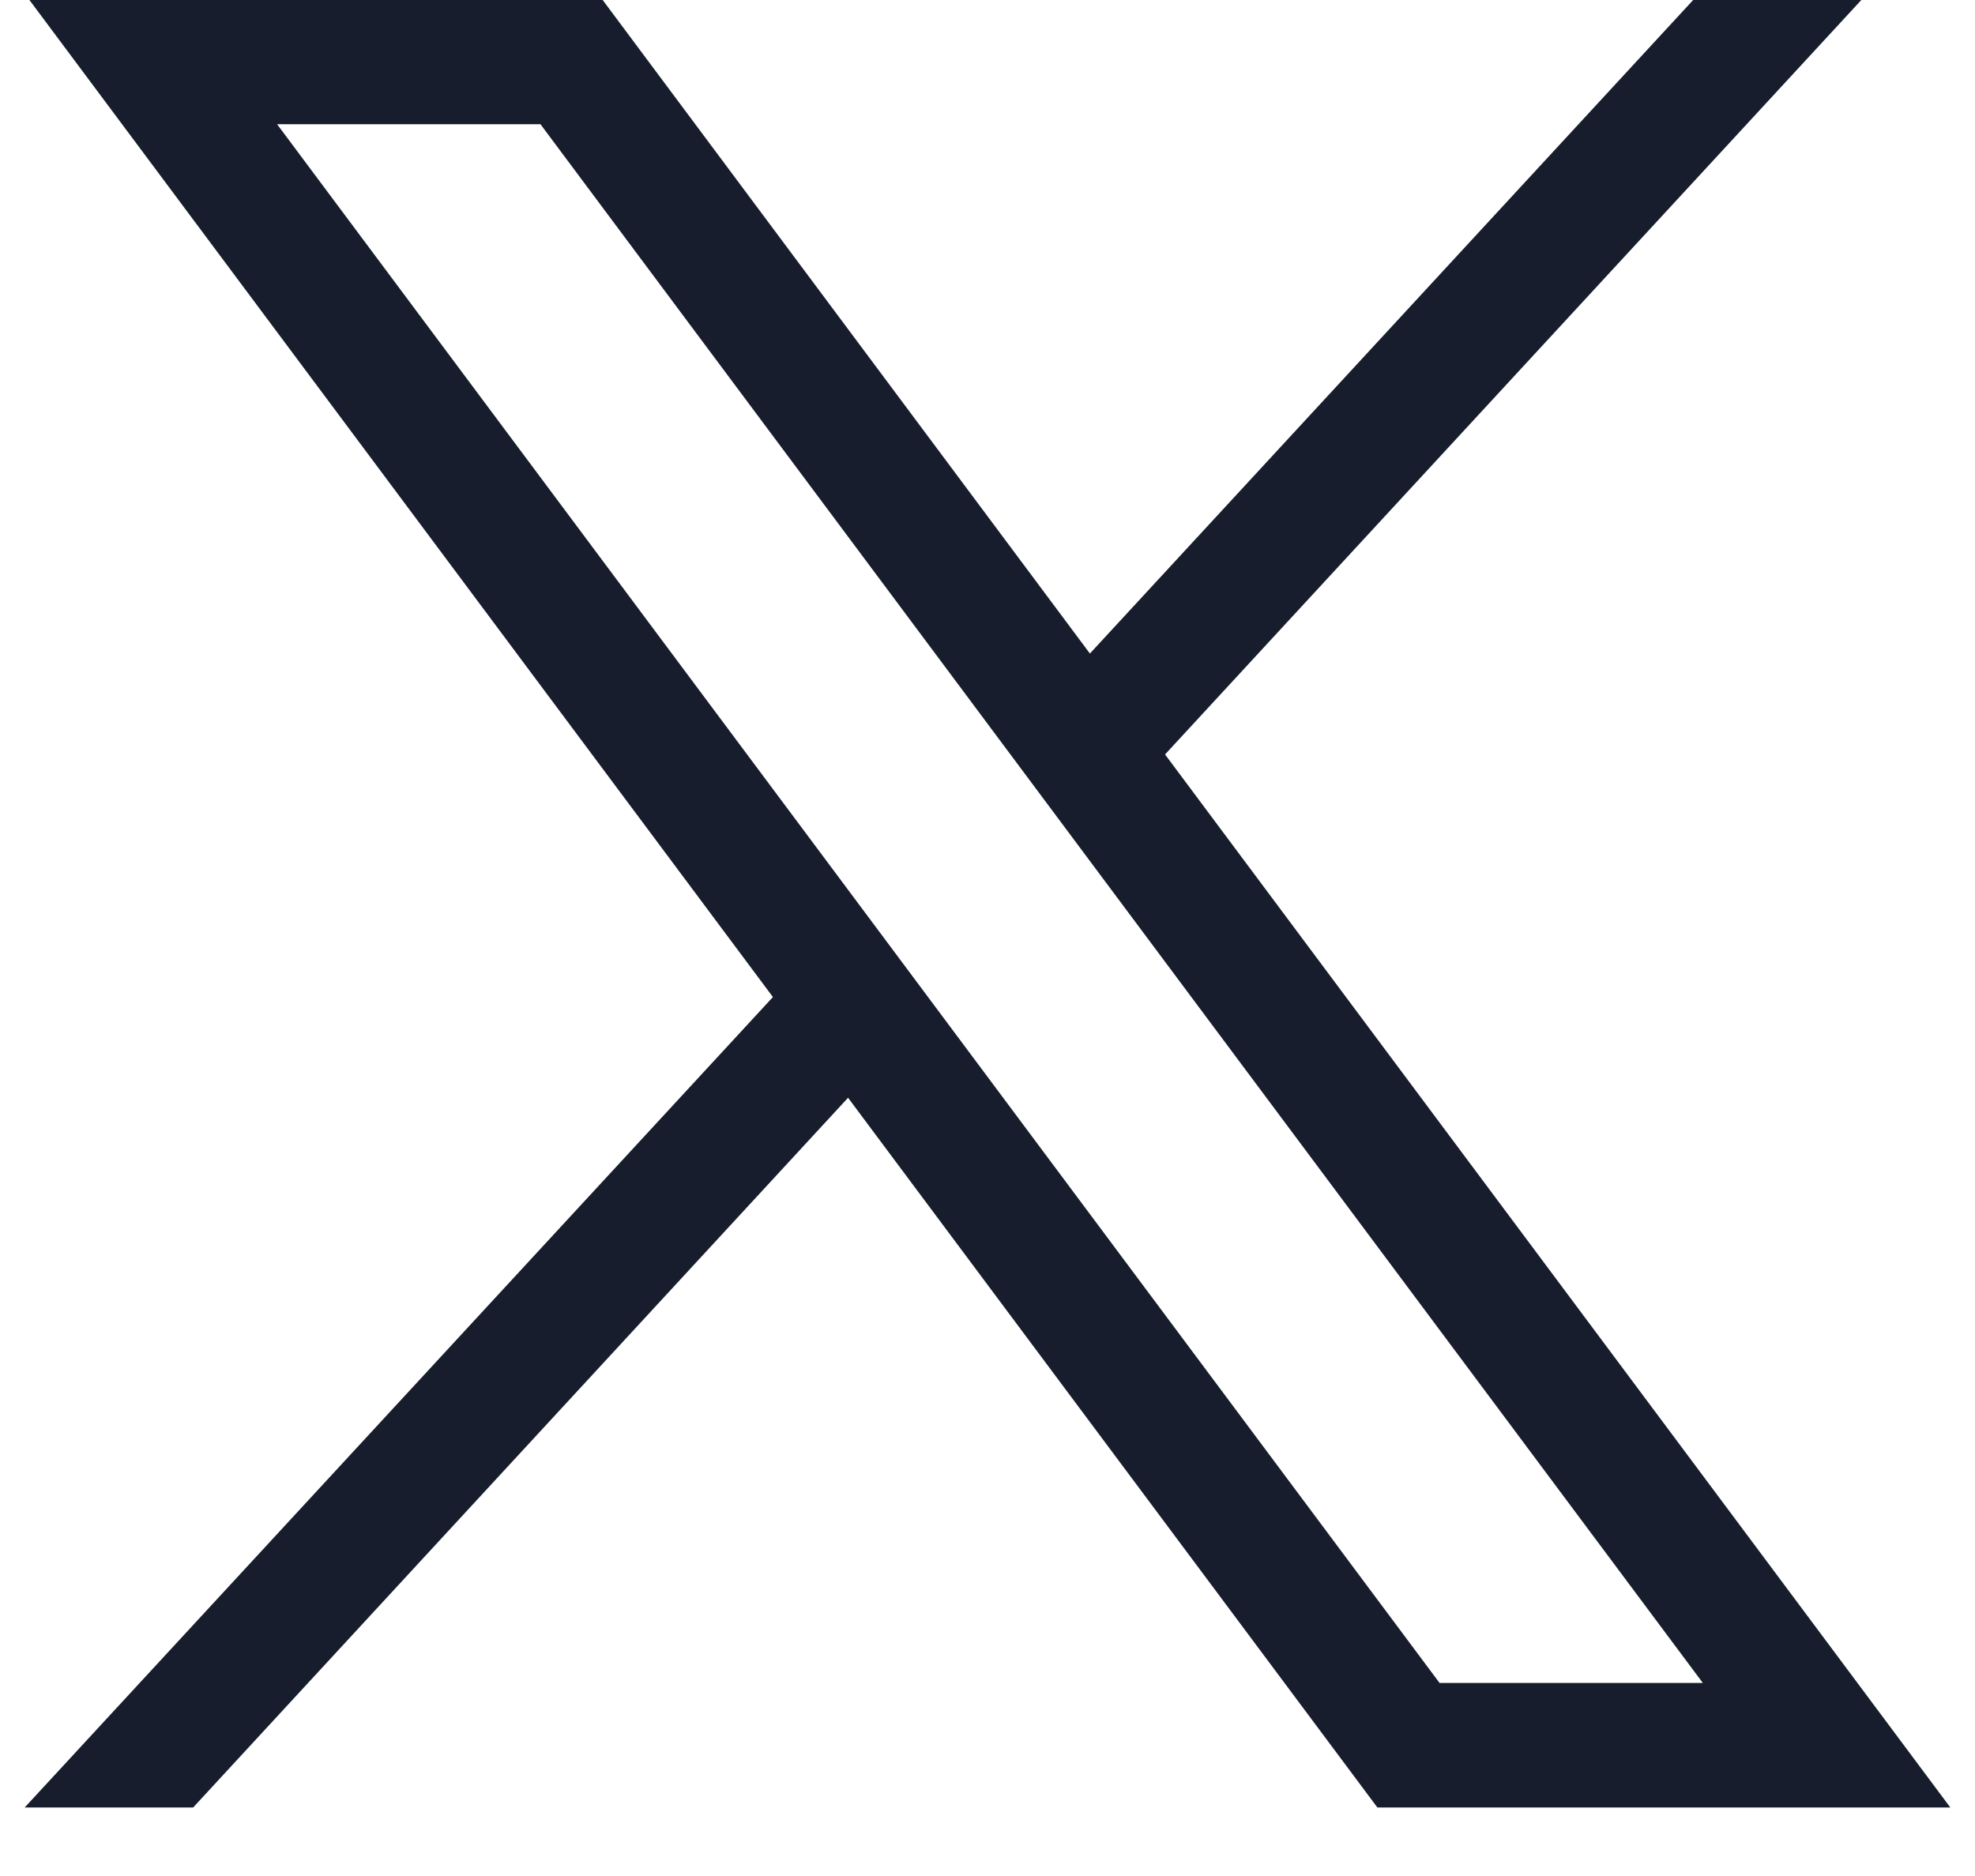 <svg width="20" height="19" viewBox="0 0 20 19" fill="none" xmlns="http://www.w3.org/2000/svg">
  <path
    d="M0.298 0L7.827 10.098L0.25 18.306H1.956L8.588 11.118L13.948 18.306H19.75L11.798 7.641L18.849 0H17.146L11.037 6.619L6.103 0H0.298ZM2.806 1.258H5.473L17.244 17.045H14.578L2.806 1.258Z"
    fill="#171D2C" />
</svg>